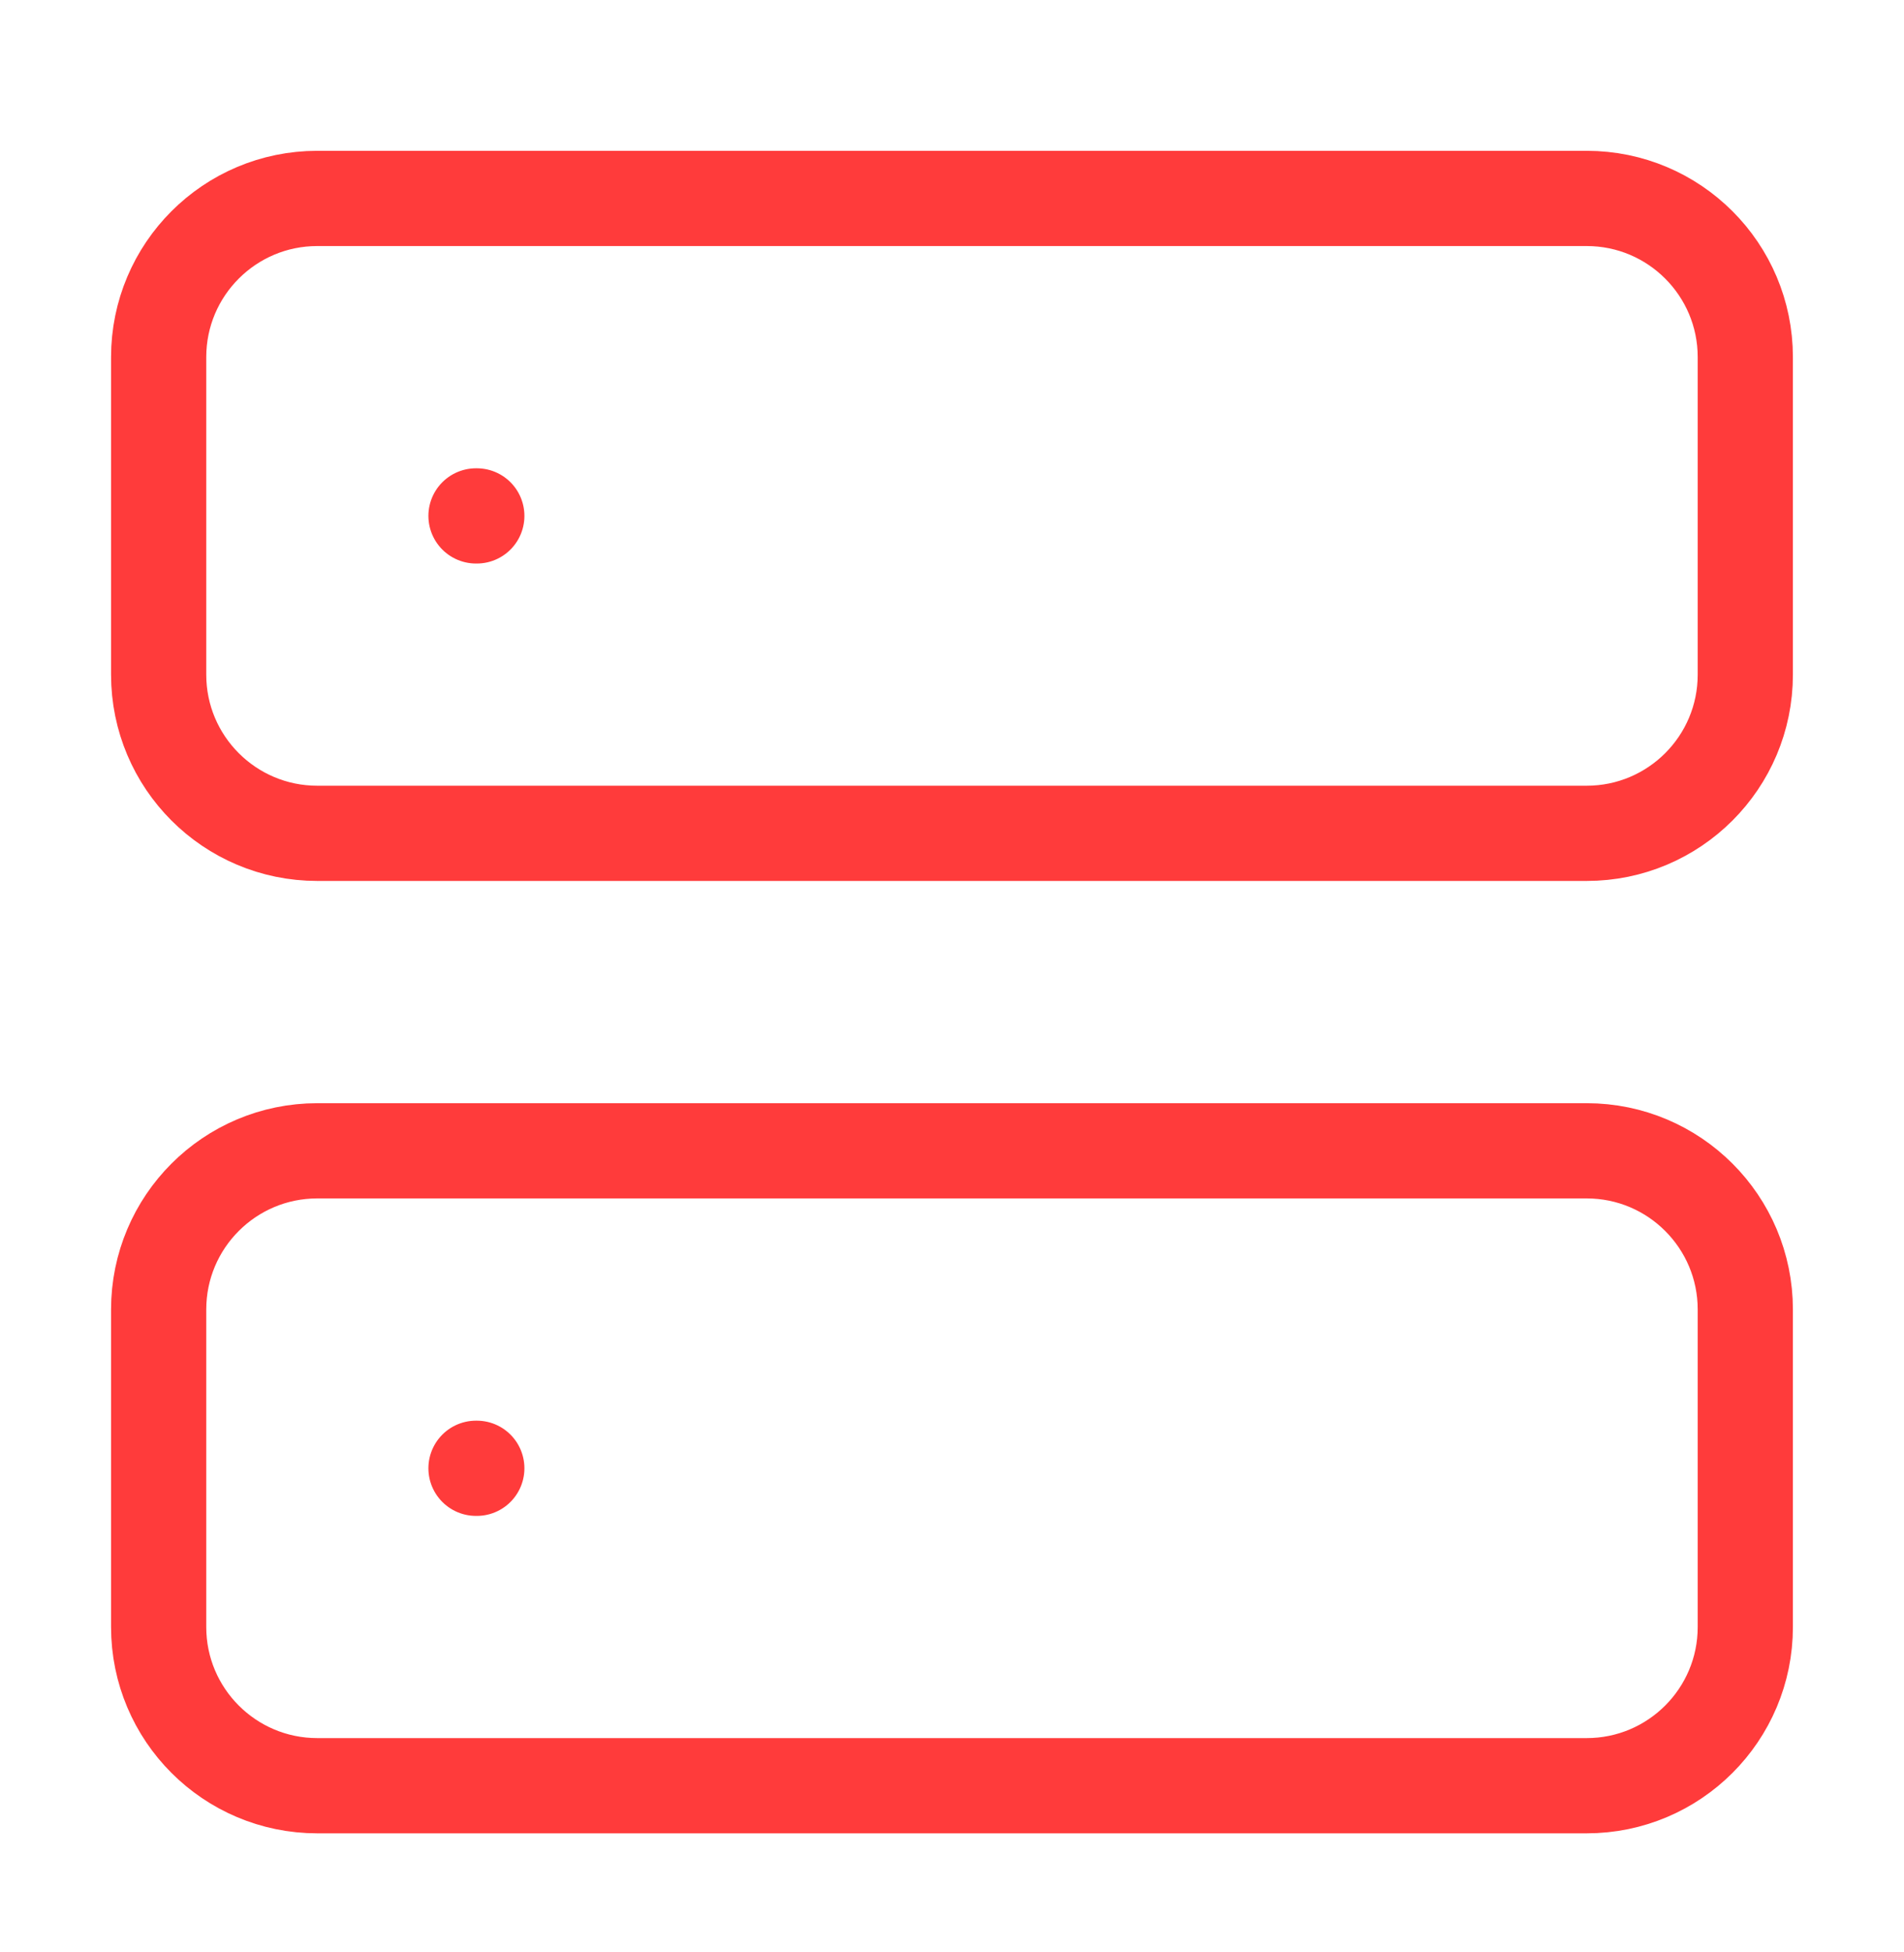 <svg xmlns="http://www.w3.org/2000/svg" width="40" height="41" viewBox="0 0 40 41" fill="none">
<g clip-path="url(#server-big-0)">
<path d="M33.333 4.167H6.666C4.825 4.167 3.333 5.659 3.333 7.5V14.167C3.333 16.008 4.825 17.5 6.666 17.5H33.333C35.174 17.5 36.666 16.008 36.666 14.167V7.5C36.666 5.659 35.174 4.167 33.333 4.167Z" stroke="#FF3B3B" stroke-width="2" stroke-linecap="round" stroke-linejoin="round"/>
<path d="M33.333 24.167H6.666C4.825 24.167 3.333 25.659 3.333 27.5V34.167C3.333 36.008 4.825 37.5 6.666 37.5H33.333C35.174 37.5 36.666 36.008 36.666 34.167V27.5C36.666 25.659 35.174 24.167 33.333 24.167Z" stroke="#FF3B3B" stroke-width="2" stroke-linecap="round" stroke-linejoin="round"/>
<path d="M10 10.834H10.017" stroke="#FF3B3B" stroke-width="2" stroke-linecap="round" stroke-linejoin="round"/>
<path d="M10 30.834H10.017" stroke="#FF3B3B" stroke-width="2" stroke-linecap="round" stroke-linejoin="round"/>
</g>
<defs>
<clipPath id="server-big-0">
<rect width="40" height="40" fill="white" transform="translate(0 0.834)"/>
</clipPath>
</defs>
</svg>
